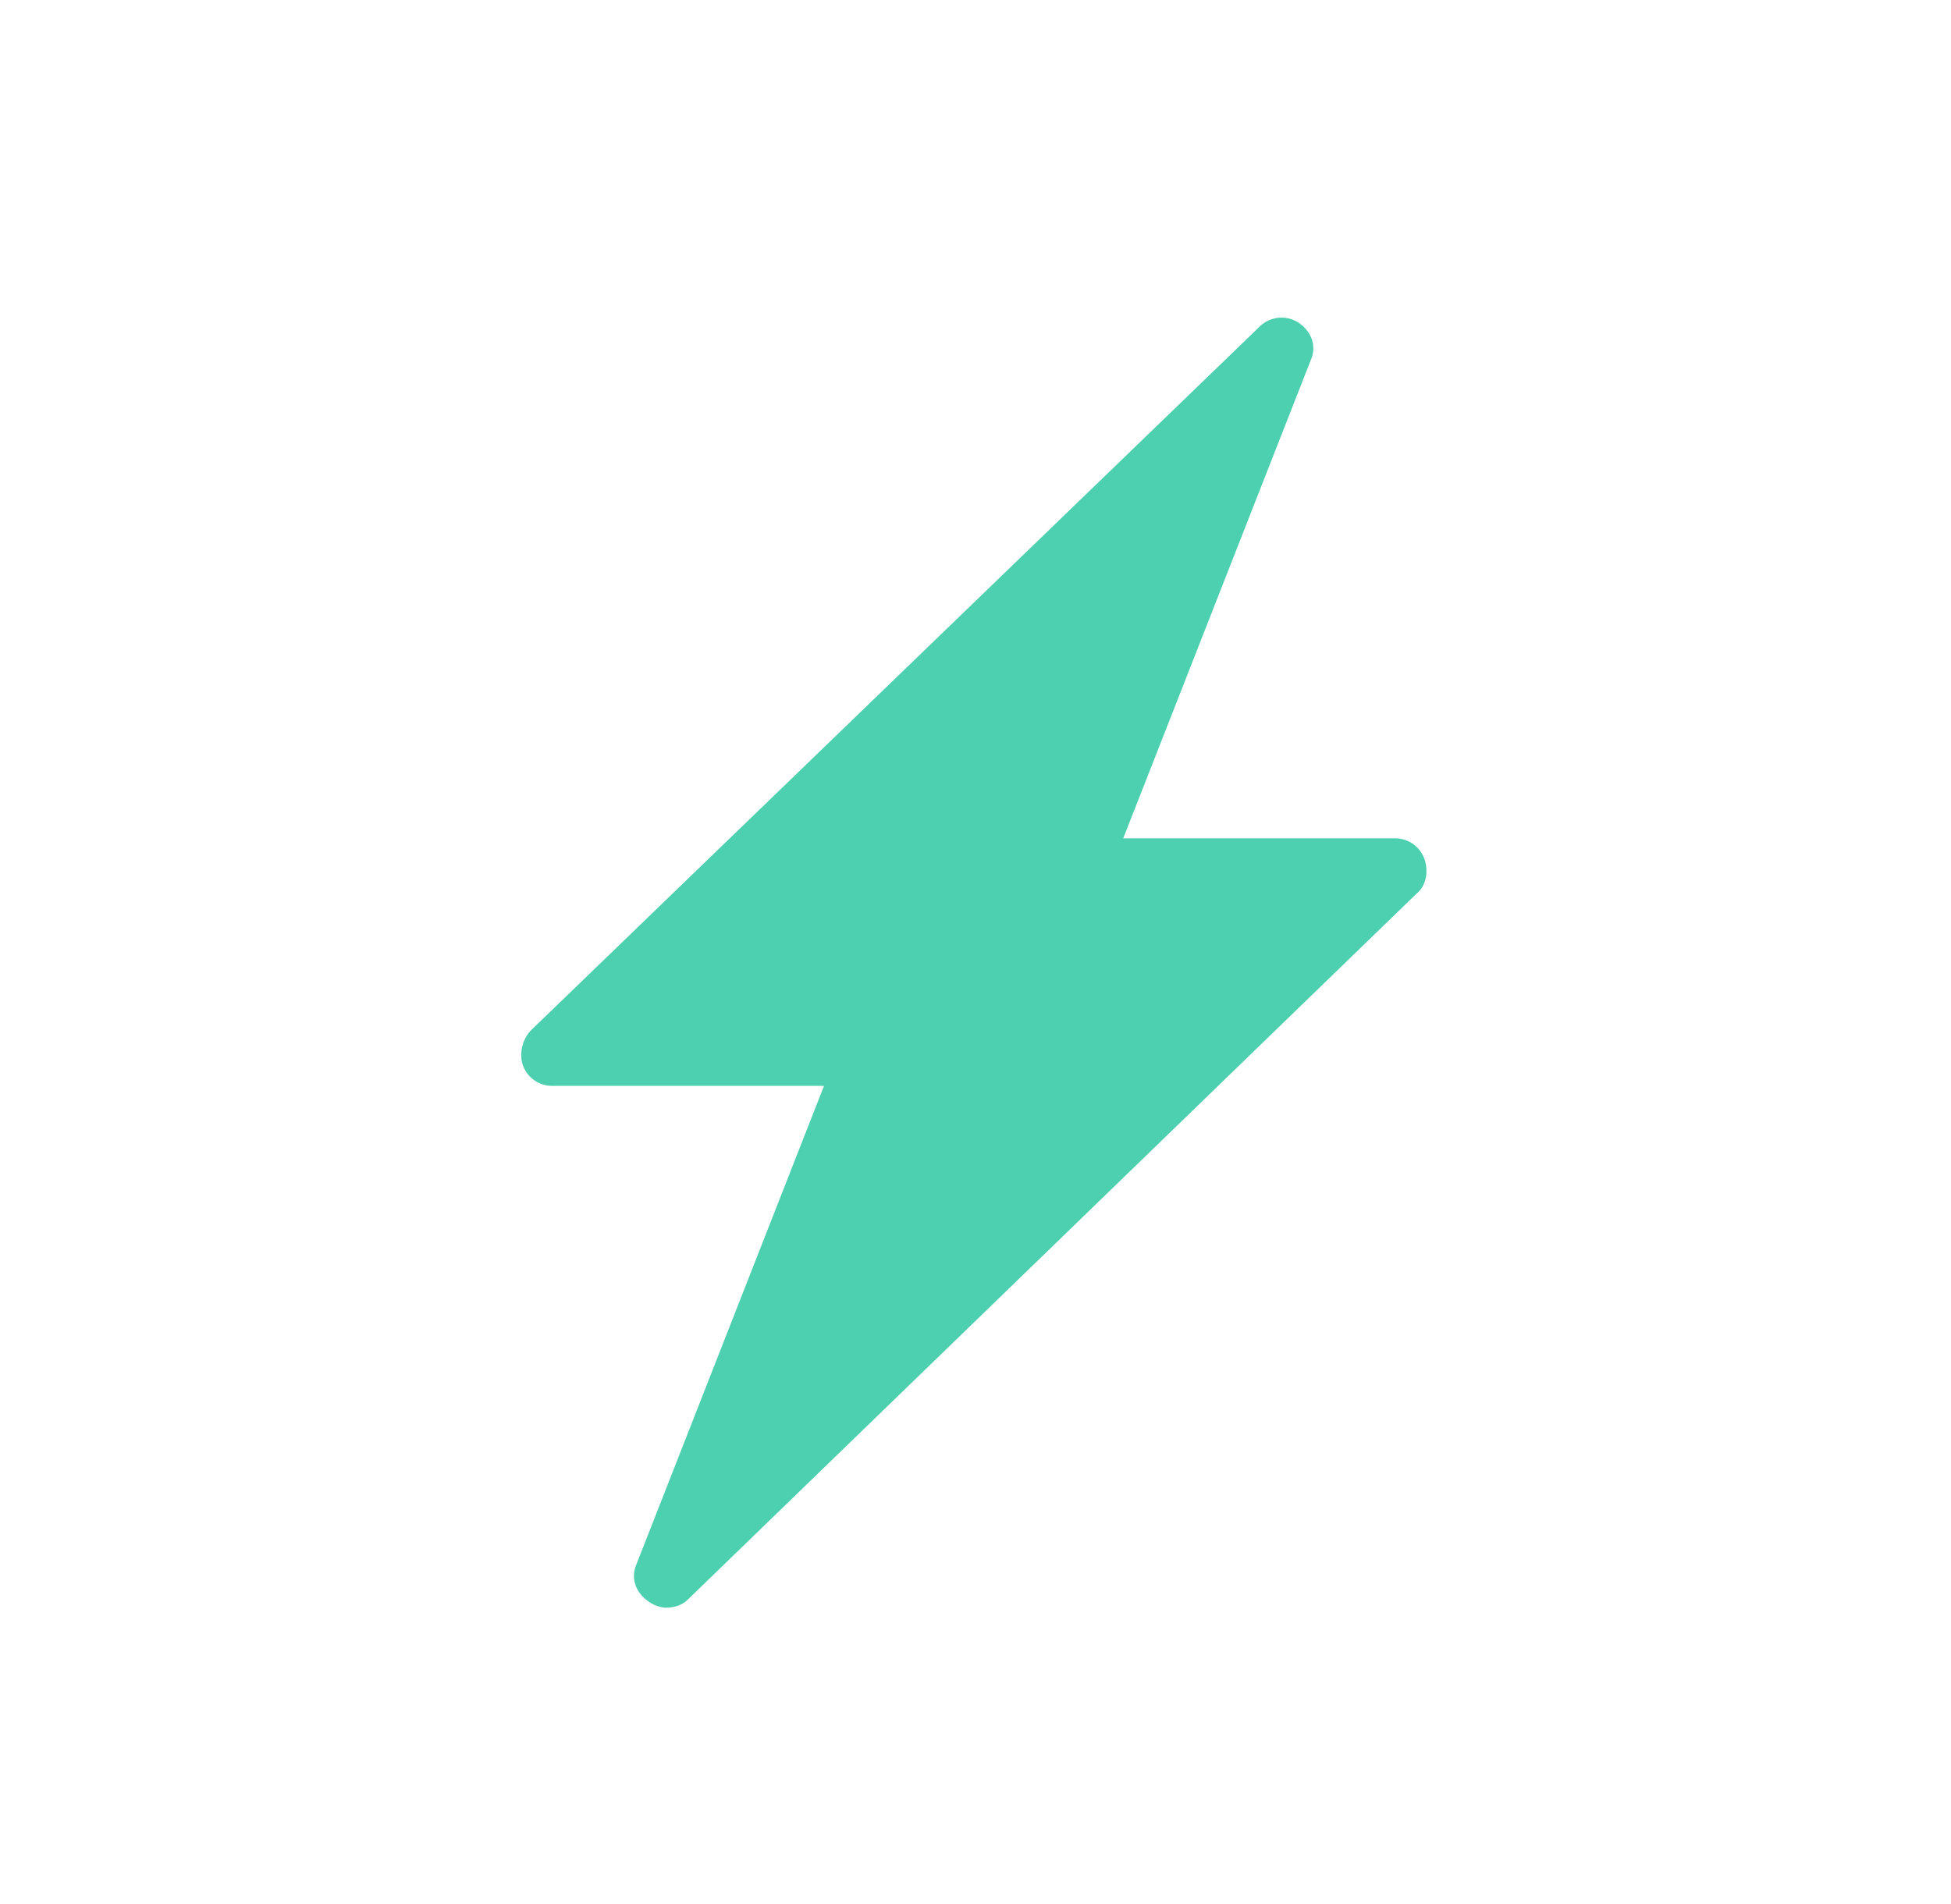 <svg xmlns="http://www.w3.org/2000/svg" width="42" height="41" fill="none"><path fill="url(#a)" d="M30.664 18.493a.669.669 0 0 0-.623-.444H24.18l4.04-10.303c.133-.31 0-.622-.265-.798a.672.672 0 0 0-.844.089L11.434 22.179c-.178.179-.266.49-.178.755a.667.667 0 0 0 .622.444h5.861L13.7 33.681c-.133.311 0 .623.265.8a.71.71 0 0 0 .355.132c.178 0 .355-.044.49-.178l15.676-15.187c.223-.178.268-.489.179-.755z" opacity=".7"/><defs><linearGradient id="a" x1="20.964" x2="20.964" y1="30.707" y2="34.613" gradientUnits="userSpaceOnUse"><stop offset="1" stop-color="#01BC8D"/></linearGradient></defs></svg>